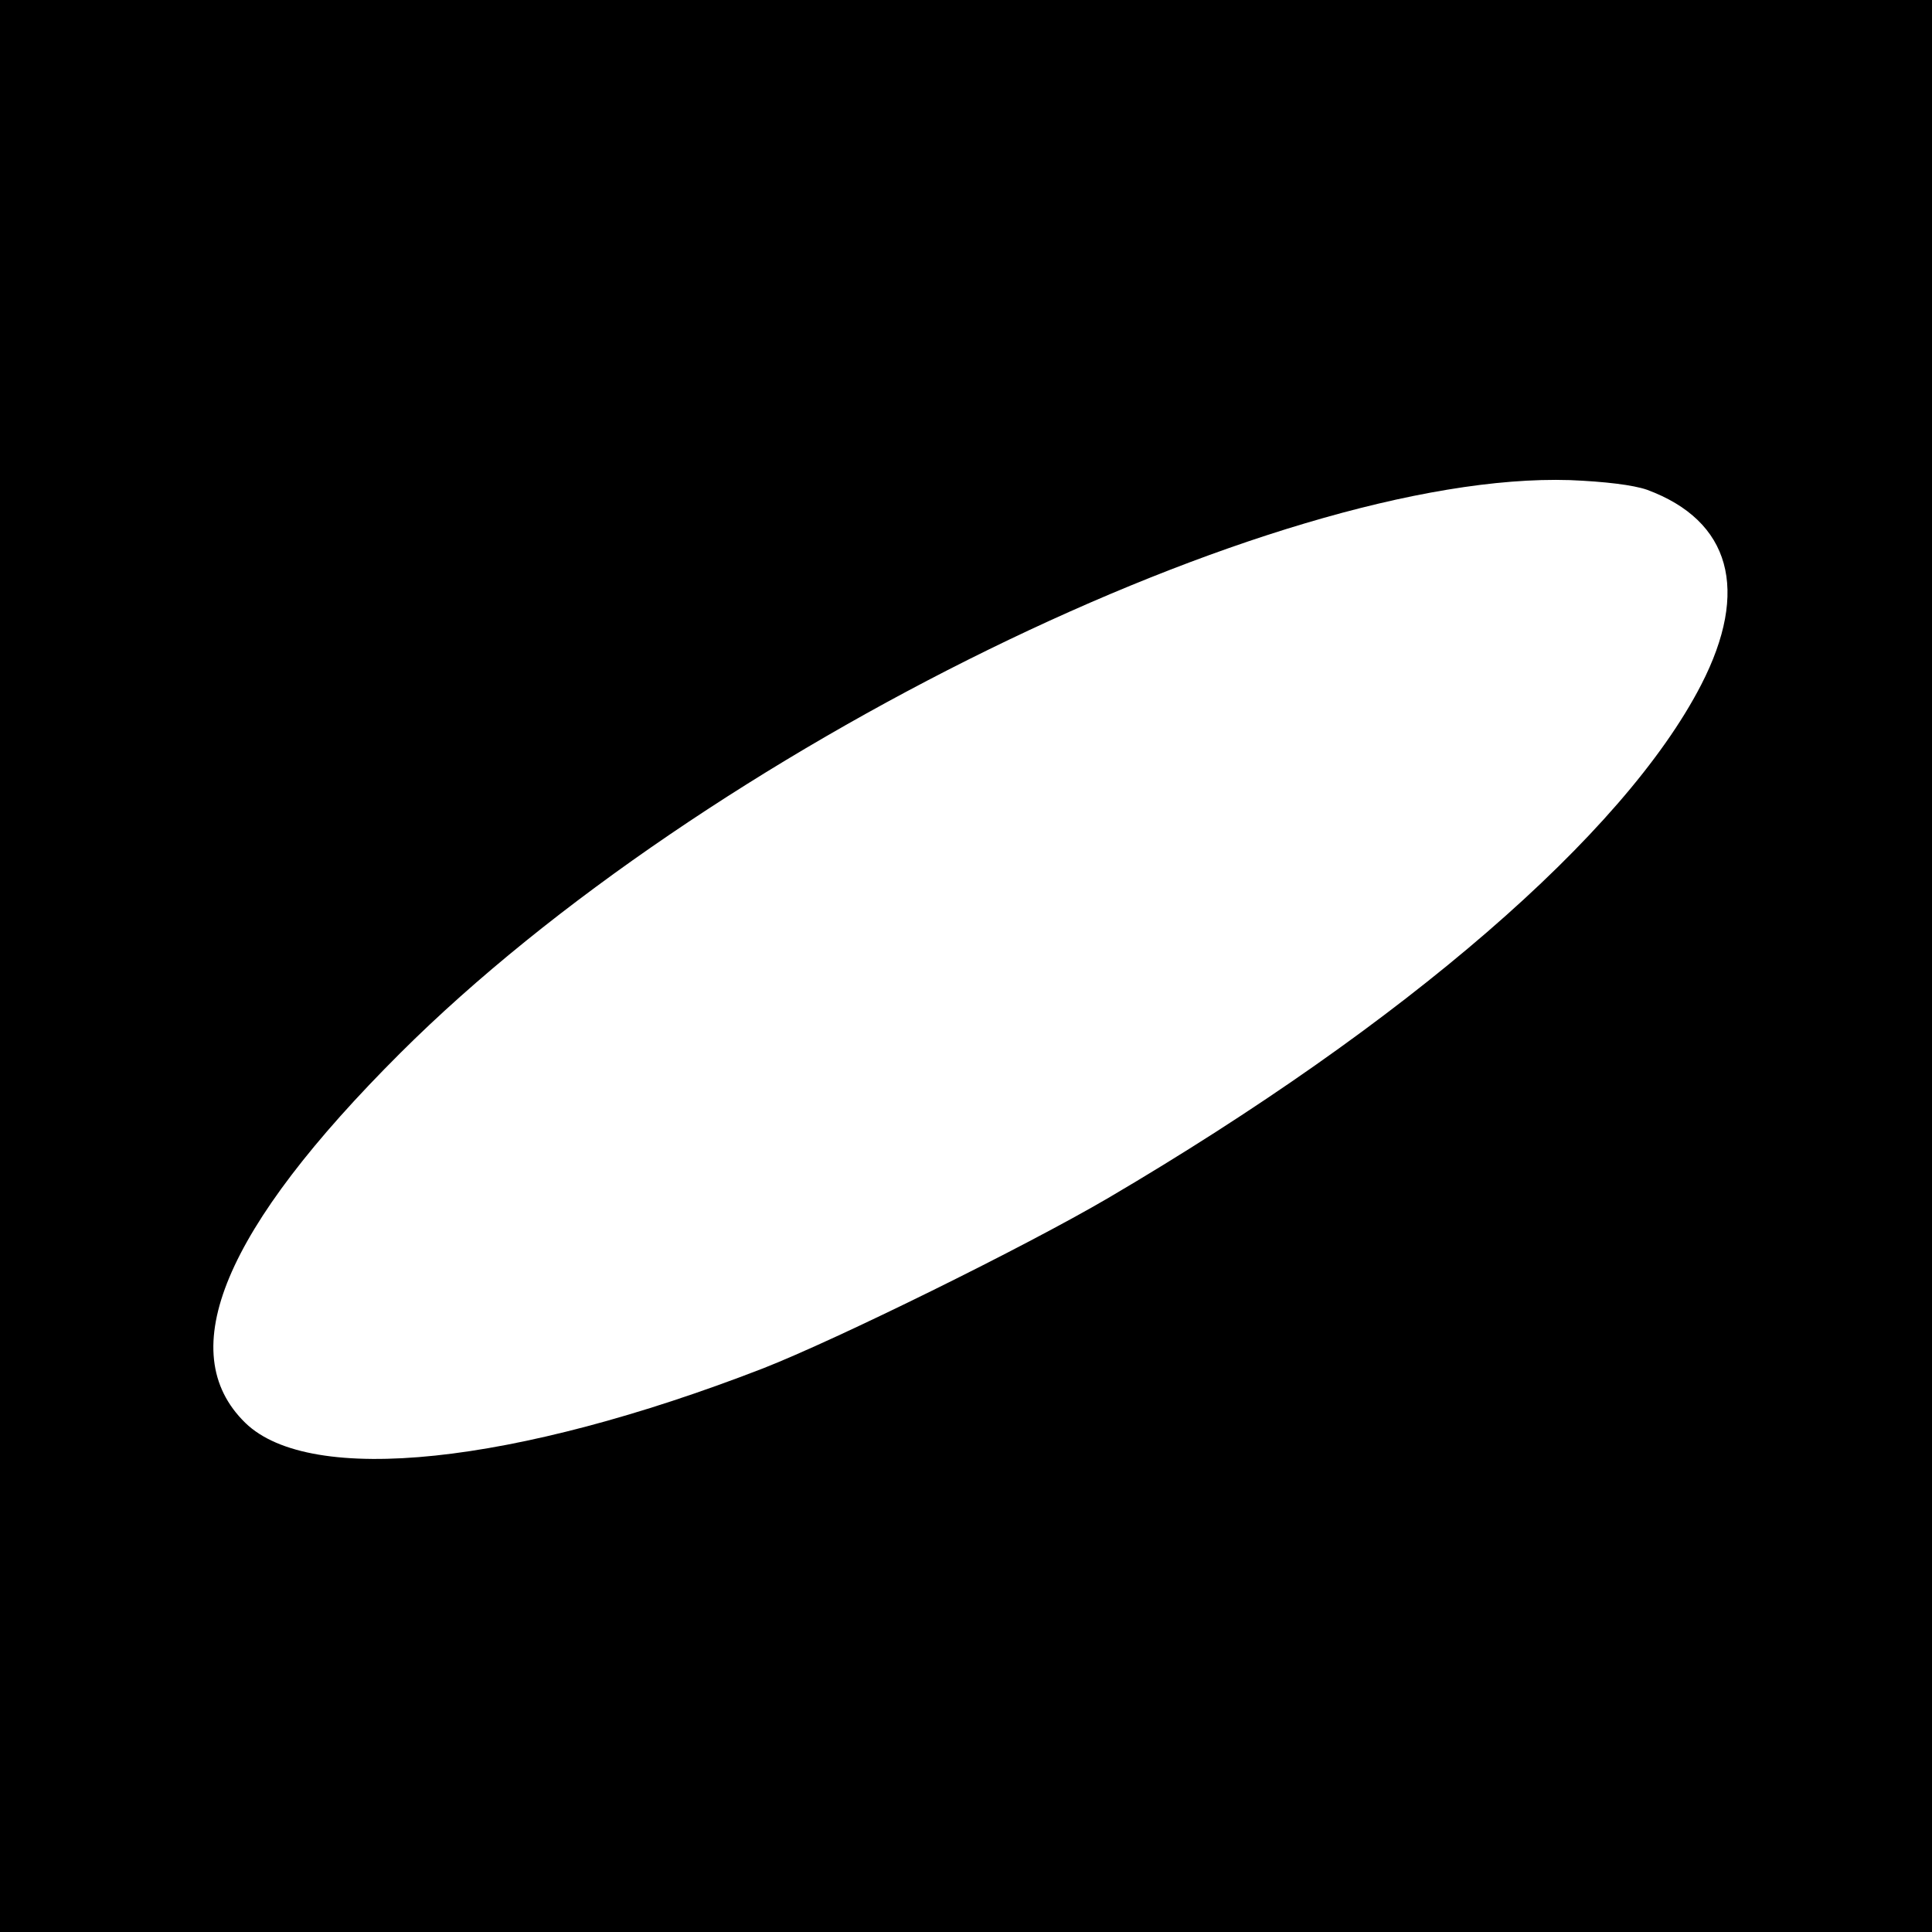 <?xml version="1.0" standalone="no"?>
<!DOCTYPE svg PUBLIC "-//W3C//DTD SVG 20010904//EN"
 "http://www.w3.org/TR/2001/REC-SVG-20010904/DTD/svg10.dtd">
<svg version="1.0" xmlns="http://www.w3.org/2000/svg"
 width="400pt" height="400pt" viewBox="0 0 400 400"
 preserveAspectRatio="xMidYMid meet">
<g transform="translate(0,400) scale(0.1,-0.1)"
fill="#000000" stroke="none">
<path d="M0 2000 l0 -2000 2000 0 2000 0 0 2000 0 2000 -2000 0 -2000 0 0
-2000z m3410 986 c173 -64 213 -208 112 -404 -160 -310 -613 -701 -1227 -1062
-174 -102 -562 -293 -715 -353 -516 -200 -937 -244 -1072 -113 -151 147 -44
402 321 766 628 626 1811 1205 2421 1186 73 -3 131 -10 160 -20z"/>
</g>
</svg>
